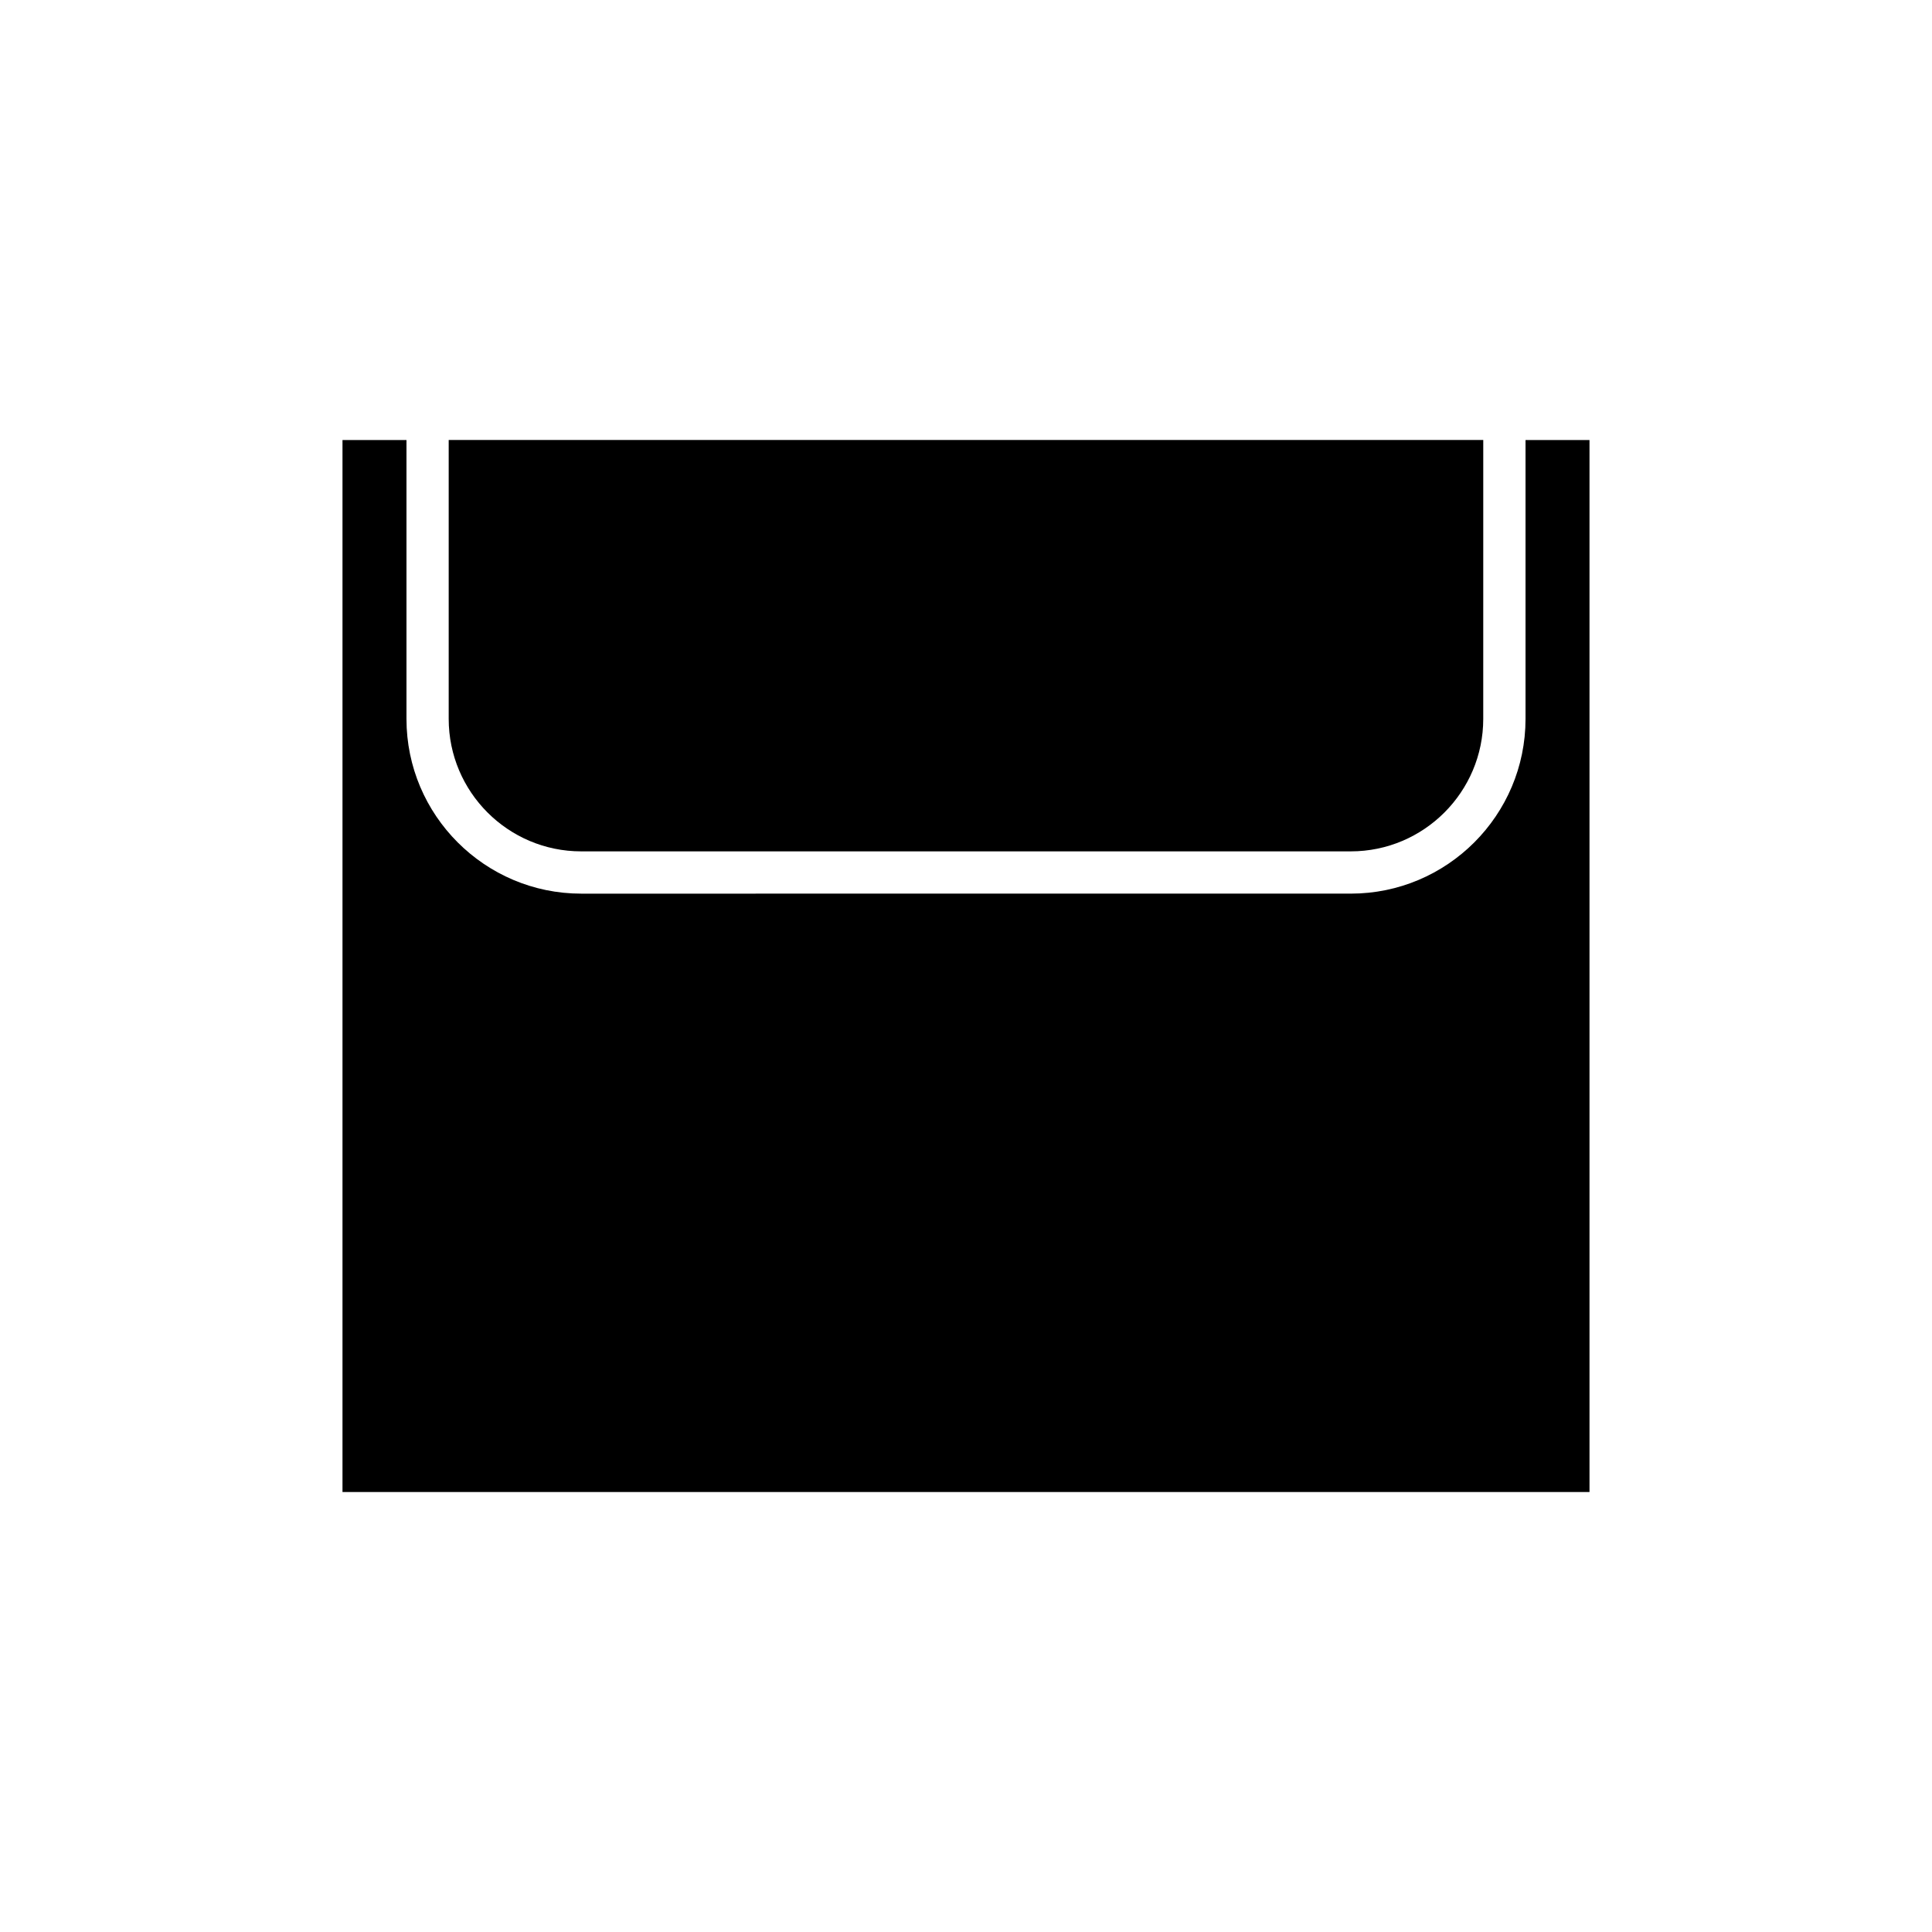 <?xml version="1.0" encoding="UTF-8"?>
<!-- Uploaded to: SVG Repo, www.svgrepo.com, Generator: SVG Repo Mixer Tools -->
<svg fill="#000000" width="800px" height="800px" version="1.1" viewBox="144 144 512 512" xmlns="http://www.w3.org/2000/svg">
 <g>
  <path d="m298.02 369.62h203.95c19.359 0 35.105-15.75 35.105-35.109l0.004-73.906h-274.17v73.906c0 19.363 15.75 35.109 35.109 35.109z"/>
  <path d="m548.28 260.61v73.906c0 25.531-20.773 46.305-46.305 46.305l-203.95 0.004c-25.527 0-46.305-20.773-46.305-46.305v-73.91h-16.957v278.79h330.47v-278.79z"/>
 </g>
</svg>